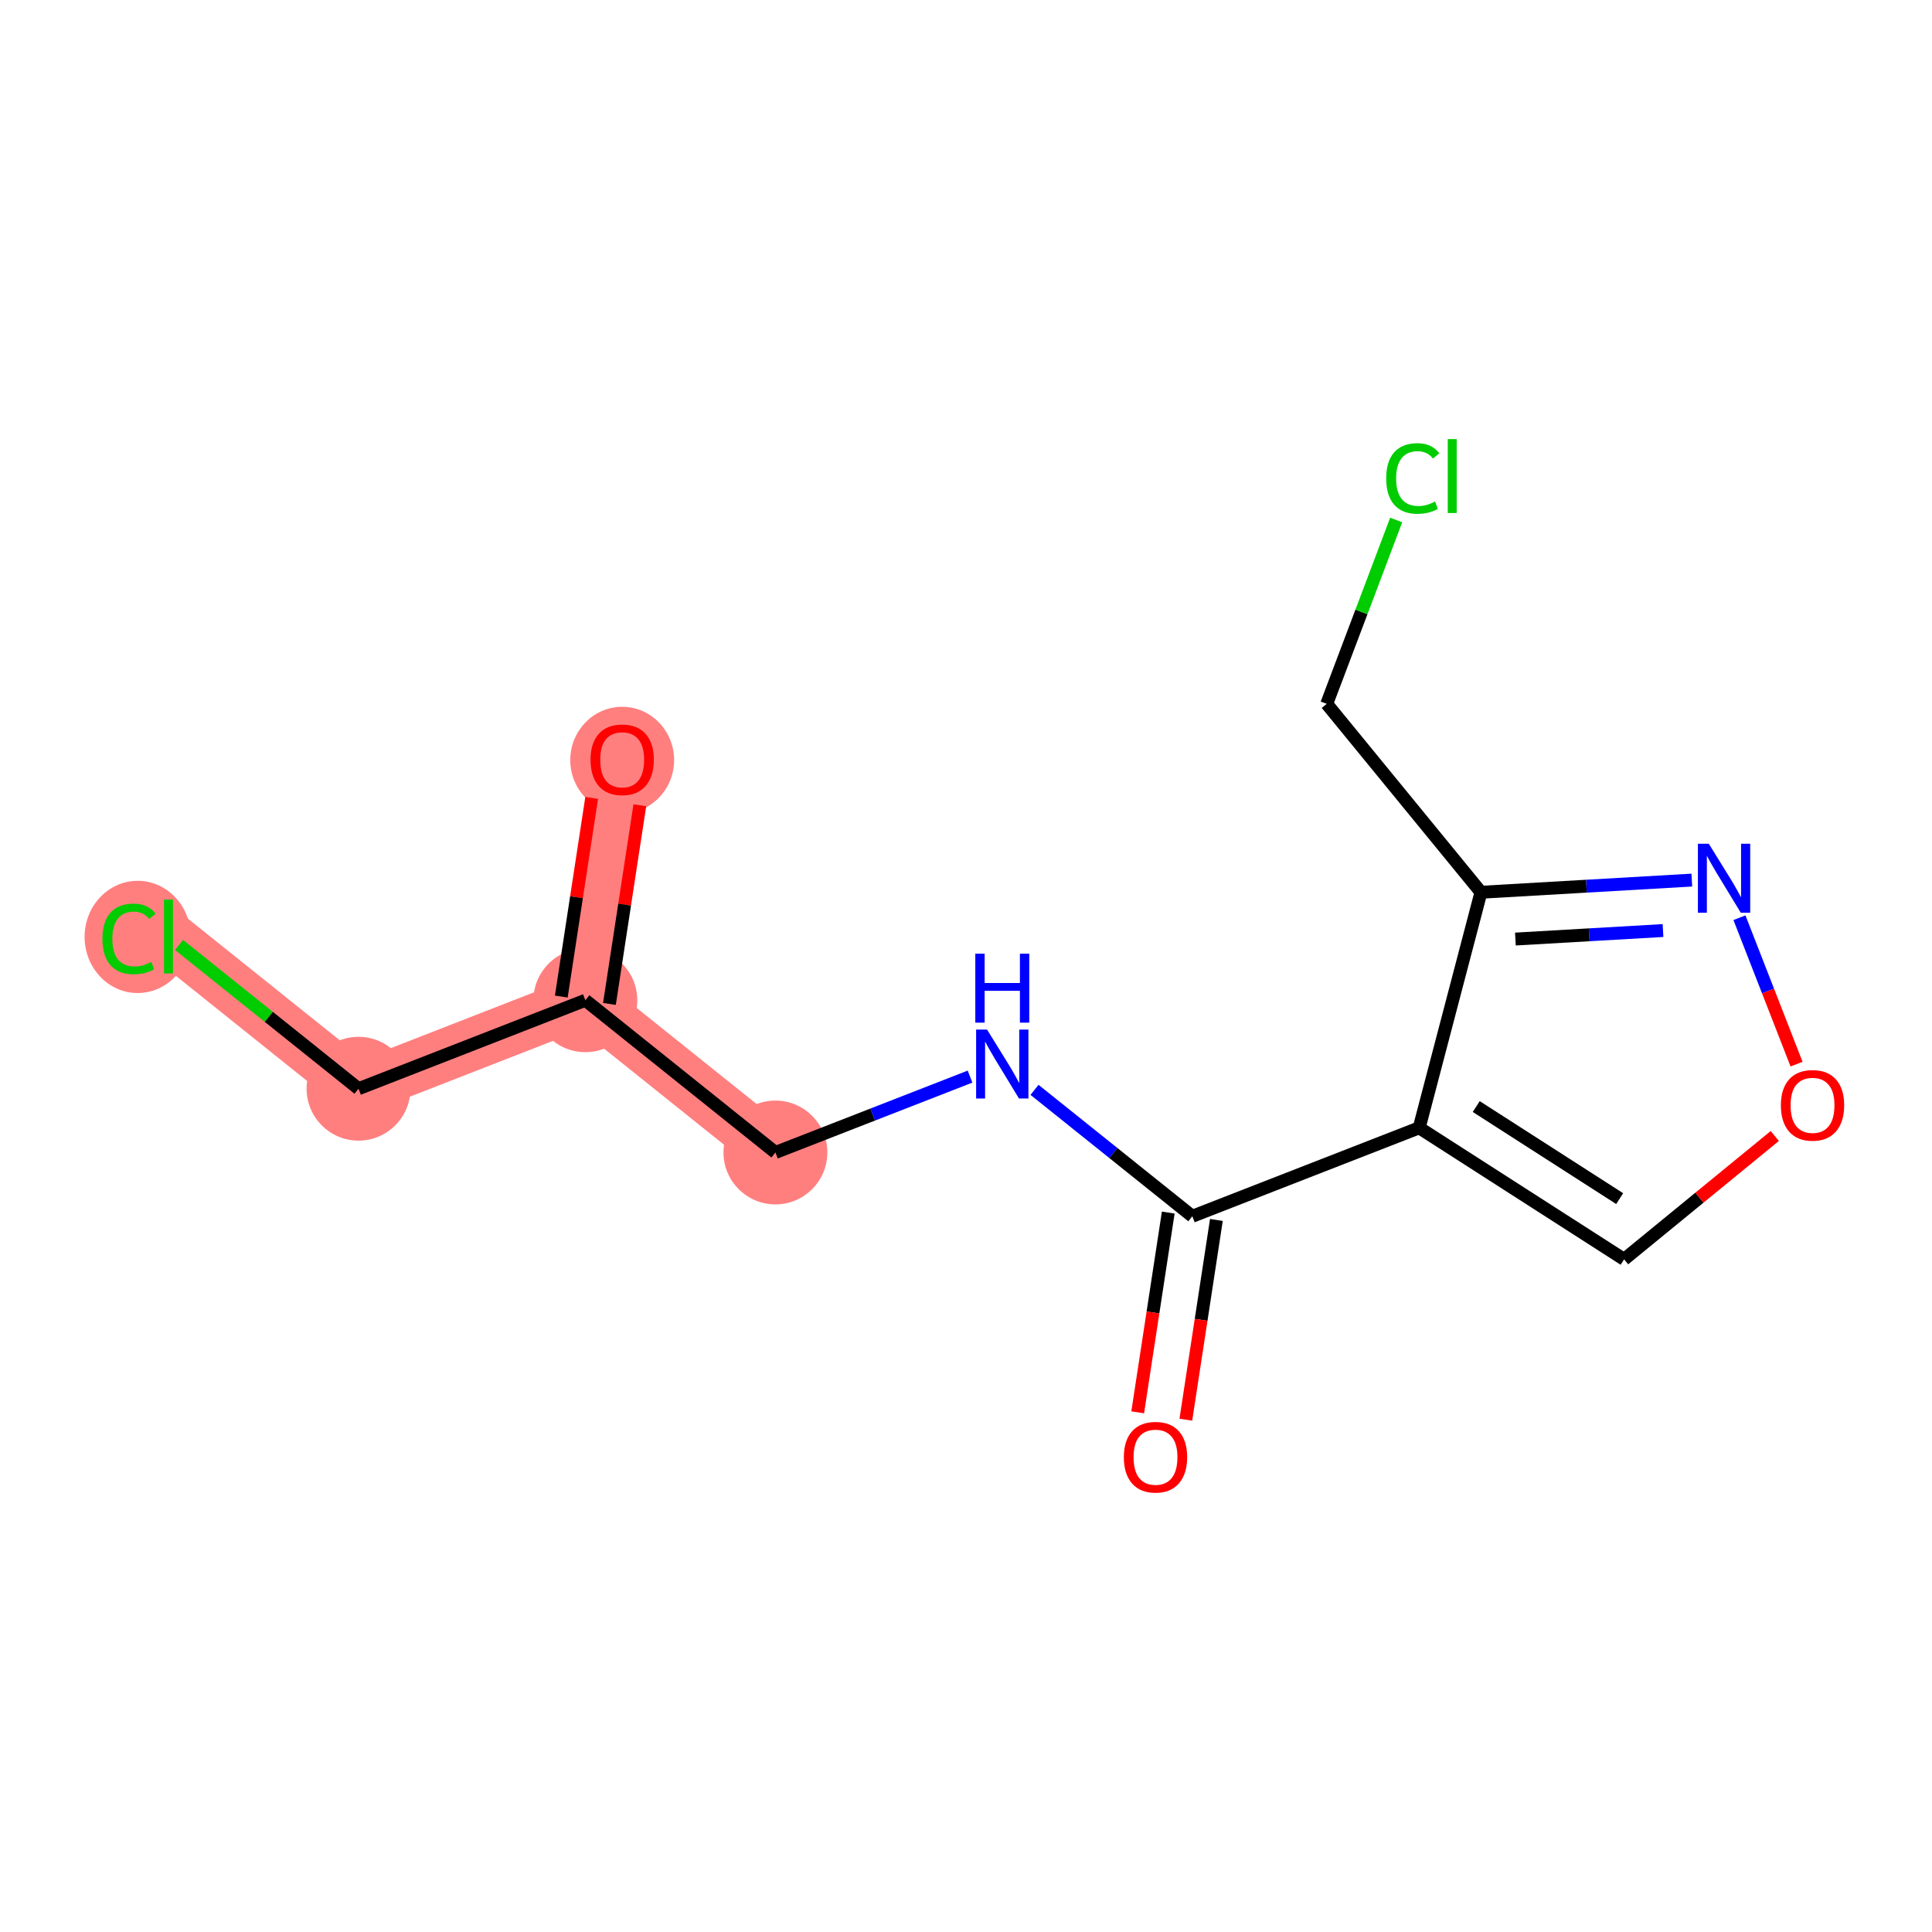 <?xml version='1.0' encoding='iso-8859-1'?>
<svg version='1.1' baseProfile='full'
              xmlns='http://www.w3.org/2000/svg'
                      xmlns:rdkit='http://www.rdkit.org/xml'
                      xmlns:xlink='http://www.w3.org/1999/xlink'
                  xml:space='preserve'
width='300px' height='300px' viewBox='0 0 300 300'>
<!-- END OF HEADER -->
<rect style='opacity:1.0;fill:#FFFFFF;stroke:none' width='300' height='300' x='0' y='0'> </rect>
<rect style='opacity:1.0;fill:#FFFFFF;stroke:none' width='300' height='300' x='0' y='0'> </rect>
<path d='M 96.613,117.943 L 90.896,155.319' style='fill:none;fill-rule:evenodd;stroke:#FF7F7F;stroke-width:8.1px;stroke-linecap:butt;stroke-linejoin:miter;stroke-opacity:1' />
<path d='M 90.896,155.319 L 55.669,169.056' style='fill:none;fill-rule:evenodd;stroke:#FF7F7F;stroke-width:8.1px;stroke-linecap:butt;stroke-linejoin:miter;stroke-opacity:1' />
<path d='M 90.896,155.319 L 120.406,178.958' style='fill:none;fill-rule:evenodd;stroke:#FF7F7F;stroke-width:8.1px;stroke-linecap:butt;stroke-linejoin:miter;stroke-opacity:1' />
<path d='M 55.669,169.056 L 26.159,145.417' style='fill:none;fill-rule:evenodd;stroke:#FF7F7F;stroke-width:8.1px;stroke-linecap:butt;stroke-linejoin:miter;stroke-opacity:1' />
<ellipse cx='96.613' cy='118.026' rx='7.562' ry='7.775'  style='fill:#FF7F7F;fill-rule:evenodd;stroke:#FF7F7F;stroke-width:1.0px;stroke-linecap:butt;stroke-linejoin:miter;stroke-opacity:1' />
<ellipse cx='90.896' cy='155.319' rx='7.562' ry='7.562'  style='fill:#FF7F7F;fill-rule:evenodd;stroke:#FF7F7F;stroke-width:1.0px;stroke-linecap:butt;stroke-linejoin:miter;stroke-opacity:1' />
<ellipse cx='55.669' cy='169.056' rx='7.562' ry='7.562'  style='fill:#FF7F7F;fill-rule:evenodd;stroke:#FF7F7F;stroke-width:1.0px;stroke-linecap:butt;stroke-linejoin:miter;stroke-opacity:1' />
<ellipse cx='21.379' cy='145.485' rx='7.743' ry='8.213'  style='fill:#FF7F7F;fill-rule:evenodd;stroke:#FF7F7F;stroke-width:1.0px;stroke-linecap:butt;stroke-linejoin:miter;stroke-opacity:1' />
<ellipse cx='120.406' cy='178.958' rx='7.562' ry='7.562'  style='fill:#FF7F7F;fill-rule:evenodd;stroke:#FF7F7F;stroke-width:1.0px;stroke-linecap:butt;stroke-linejoin:miter;stroke-opacity:1' />
<path class='bond-0 atom-0 atom-1' d='M 91.877,123.897 L 89.518,139.322' style='fill:none;fill-rule:evenodd;stroke:#FF0000;stroke-width:2.0px;stroke-linecap:butt;stroke-linejoin:miter;stroke-opacity:1' />
<path class='bond-0 atom-0 atom-1' d='M 89.518,139.322 L 87.158,154.747' style='fill:none;fill-rule:evenodd;stroke:#000000;stroke-width:2.0px;stroke-linecap:butt;stroke-linejoin:miter;stroke-opacity:1' />
<path class='bond-0 atom-0 atom-1' d='M 99.353,125.041 L 96.993,140.466' style='fill:none;fill-rule:evenodd;stroke:#FF0000;stroke-width:2.0px;stroke-linecap:butt;stroke-linejoin:miter;stroke-opacity:1' />
<path class='bond-0 atom-0 atom-1' d='M 96.993,140.466 L 94.633,155.891' style='fill:none;fill-rule:evenodd;stroke:#000000;stroke-width:2.0px;stroke-linecap:butt;stroke-linejoin:miter;stroke-opacity:1' />
<path class='bond-1 atom-1 atom-2' d='M 90.896,155.319 L 55.669,169.056' style='fill:none;fill-rule:evenodd;stroke:#000000;stroke-width:2.0px;stroke-linecap:butt;stroke-linejoin:miter;stroke-opacity:1' />
<path class='bond-3 atom-1 atom-4' d='M 90.896,155.319 L 120.406,178.958' style='fill:none;fill-rule:evenodd;stroke:#000000;stroke-width:2.0px;stroke-linecap:butt;stroke-linejoin:miter;stroke-opacity:1' />
<path class='bond-2 atom-2 atom-3' d='M 55.669,169.056 L 41.734,157.893' style='fill:none;fill-rule:evenodd;stroke:#000000;stroke-width:2.0px;stroke-linecap:butt;stroke-linejoin:miter;stroke-opacity:1' />
<path class='bond-2 atom-2 atom-3' d='M 41.734,157.893 L 27.799,146.731' style='fill:none;fill-rule:evenodd;stroke:#00CC00;stroke-width:2.0px;stroke-linecap:butt;stroke-linejoin:miter;stroke-opacity:1' />
<path class='bond-4 atom-4 atom-5' d='M 120.406,178.958 L 135.516,173.066' style='fill:none;fill-rule:evenodd;stroke:#000000;stroke-width:2.0px;stroke-linecap:butt;stroke-linejoin:miter;stroke-opacity:1' />
<path class='bond-4 atom-4 atom-5' d='M 135.516,173.066 L 150.627,167.174' style='fill:none;fill-rule:evenodd;stroke:#0000FF;stroke-width:2.0px;stroke-linecap:butt;stroke-linejoin:miter;stroke-opacity:1' />
<path class='bond-5 atom-5 atom-6' d='M 160.639,169.232 L 172.891,179.047' style='fill:none;fill-rule:evenodd;stroke:#0000FF;stroke-width:2.0px;stroke-linecap:butt;stroke-linejoin:miter;stroke-opacity:1' />
<path class='bond-5 atom-5 atom-6' d='M 172.891,179.047 L 185.143,188.861' style='fill:none;fill-rule:evenodd;stroke:#000000;stroke-width:2.0px;stroke-linecap:butt;stroke-linejoin:miter;stroke-opacity:1' />
<path class='bond-6 atom-6 atom-7' d='M 181.406,188.289 L 179.033,203.798' style='fill:none;fill-rule:evenodd;stroke:#000000;stroke-width:2.0px;stroke-linecap:butt;stroke-linejoin:miter;stroke-opacity:1' />
<path class='bond-6 atom-6 atom-7' d='M 179.033,203.798 L 176.661,219.306' style='fill:none;fill-rule:evenodd;stroke:#FF0000;stroke-width:2.0px;stroke-linecap:butt;stroke-linejoin:miter;stroke-opacity:1' />
<path class='bond-6 atom-6 atom-7' d='M 188.881,189.433 L 186.509,204.941' style='fill:none;fill-rule:evenodd;stroke:#000000;stroke-width:2.0px;stroke-linecap:butt;stroke-linejoin:miter;stroke-opacity:1' />
<path class='bond-6 atom-6 atom-7' d='M 186.509,204.941 L 184.136,220.449' style='fill:none;fill-rule:evenodd;stroke:#FF0000;stroke-width:2.0px;stroke-linecap:butt;stroke-linejoin:miter;stroke-opacity:1' />
<path class='bond-7 atom-6 atom-8' d='M 185.143,188.861 L 220.371,175.124' style='fill:none;fill-rule:evenodd;stroke:#000000;stroke-width:2.0px;stroke-linecap:butt;stroke-linejoin:miter;stroke-opacity:1' />
<path class='bond-8 atom-8 atom-9' d='M 220.371,175.124 L 252.19,195.55' style='fill:none;fill-rule:evenodd;stroke:#000000;stroke-width:2.0px;stroke-linecap:butt;stroke-linejoin:miter;stroke-opacity:1' />
<path class='bond-8 atom-8 atom-9' d='M 229.229,171.824 L 251.502,186.122' style='fill:none;fill-rule:evenodd;stroke:#000000;stroke-width:2.0px;stroke-linecap:butt;stroke-linejoin:miter;stroke-opacity:1' />
<path class='bond-14 atom-12 atom-8' d='M 229.963,138.551 L 220.371,175.124' style='fill:none;fill-rule:evenodd;stroke:#000000;stroke-width:2.0px;stroke-linecap:butt;stroke-linejoin:miter;stroke-opacity:1' />
<path class='bond-9 atom-9 atom-10' d='M 252.19,195.55 L 263.889,185.973' style='fill:none;fill-rule:evenodd;stroke:#000000;stroke-width:2.0px;stroke-linecap:butt;stroke-linejoin:miter;stroke-opacity:1' />
<path class='bond-9 atom-9 atom-10' d='M 263.889,185.973 L 275.588,176.397' style='fill:none;fill-rule:evenodd;stroke:#FF0000;stroke-width:2.0px;stroke-linecap:butt;stroke-linejoin:miter;stroke-opacity:1' />
<path class='bond-10 atom-10 atom-11' d='M 278.968,165.239 L 274.535,153.87' style='fill:none;fill-rule:evenodd;stroke:#FF0000;stroke-width:2.0px;stroke-linecap:butt;stroke-linejoin:miter;stroke-opacity:1' />
<path class='bond-10 atom-10 atom-11' d='M 274.535,153.87 L 270.101,142.501' style='fill:none;fill-rule:evenodd;stroke:#0000FF;stroke-width:2.0px;stroke-linecap:butt;stroke-linejoin:miter;stroke-opacity:1' />
<path class='bond-11 atom-11 atom-12' d='M 262.705,136.661 L 246.334,137.606' style='fill:none;fill-rule:evenodd;stroke:#0000FF;stroke-width:2.0px;stroke-linecap:butt;stroke-linejoin:miter;stroke-opacity:1' />
<path class='bond-11 atom-11 atom-12' d='M 246.334,137.606 L 229.963,138.551' style='fill:none;fill-rule:evenodd;stroke:#000000;stroke-width:2.0px;stroke-linecap:butt;stroke-linejoin:miter;stroke-opacity:1' />
<path class='bond-11 atom-11 atom-12' d='M 258.23,144.494 L 246.77,145.155' style='fill:none;fill-rule:evenodd;stroke:#0000FF;stroke-width:2.0px;stroke-linecap:butt;stroke-linejoin:miter;stroke-opacity:1' />
<path class='bond-11 atom-11 atom-12' d='M 246.77,145.155 L 235.31,145.817' style='fill:none;fill-rule:evenodd;stroke:#000000;stroke-width:2.0px;stroke-linecap:butt;stroke-linejoin:miter;stroke-opacity:1' />
<path class='bond-12 atom-12 atom-13' d='M 229.963,138.551 L 206.013,109.292' style='fill:none;fill-rule:evenodd;stroke:#000000;stroke-width:2.0px;stroke-linecap:butt;stroke-linejoin:miter;stroke-opacity:1' />
<path class='bond-13 atom-13 atom-14' d='M 206.013,109.292 L 211.406,95.017' style='fill:none;fill-rule:evenodd;stroke:#000000;stroke-width:2.0px;stroke-linecap:butt;stroke-linejoin:miter;stroke-opacity:1' />
<path class='bond-13 atom-13 atom-14' d='M 211.406,95.017 L 216.799,80.743' style='fill:none;fill-rule:evenodd;stroke:#00CC00;stroke-width:2.0px;stroke-linecap:butt;stroke-linejoin:miter;stroke-opacity:1' />
<path  class='atom-0' d='M 91.698 117.973
Q 91.698 115.402, 92.968 113.965
Q 94.239 112.528, 96.613 112.528
Q 98.988 112.528, 100.258 113.965
Q 101.529 115.402, 101.529 117.973
Q 101.529 120.575, 100.243 122.057
Q 98.957 123.524, 96.613 123.524
Q 94.254 123.524, 92.968 122.057
Q 91.698 120.59, 91.698 117.973
M 96.613 122.314
Q 98.247 122.314, 99.124 121.225
Q 100.016 120.121, 100.016 117.973
Q 100.016 115.871, 99.124 114.812
Q 98.247 113.738, 96.613 113.738
Q 94.98 113.738, 94.087 114.797
Q 93.21 115.856, 93.21 117.973
Q 93.21 120.136, 94.087 121.225
Q 94.98 122.314, 96.613 122.314
' fill='#FF0000'/>
<path  class='atom-3' d='M 15.904 145.787
Q 15.904 143.125, 17.144 141.734
Q 18.4 140.327, 20.774 140.327
Q 22.982 140.327, 24.162 141.885
L 23.164 142.702
Q 22.302 141.567, 20.774 141.567
Q 19.156 141.567, 18.294 142.656
Q 17.447 143.73, 17.447 145.787
Q 17.447 147.905, 18.324 148.993
Q 19.216 150.082, 20.941 150.082
Q 22.12 150.082, 23.497 149.372
L 23.92 150.506
Q 23.36 150.869, 22.514 151.081
Q 21.667 151.292, 20.729 151.292
Q 18.4 151.292, 17.144 149.871
Q 15.904 148.449, 15.904 145.787
' fill='#00CC00'/>
<path  class='atom-3' d='M 25.463 139.677
L 26.854 139.677
L 26.854 151.156
L 25.463 151.156
L 25.463 139.677
' fill='#00CC00'/>
<path  class='atom-5' d='M 153.266 159.868
L 156.775 165.539
Q 157.123 166.099, 157.683 167.112
Q 158.242 168.126, 158.272 168.186
L 158.272 159.868
L 159.694 159.868
L 159.694 170.576
L 158.227 170.576
L 154.461 164.375
Q 154.022 163.649, 153.554 162.817
Q 153.1 161.985, 152.964 161.728
L 152.964 170.576
L 151.572 170.576
L 151.572 159.868
L 153.266 159.868
' fill='#0000FF'/>
<path  class='atom-5' d='M 151.444 148.089
L 152.896 148.089
L 152.896 152.641
L 158.371 152.641
L 158.371 148.089
L 159.823 148.089
L 159.823 158.797
L 158.371 158.797
L 158.371 153.851
L 152.896 153.851
L 152.896 158.797
L 151.444 158.797
L 151.444 148.089
' fill='#0000FF'/>
<path  class='atom-7' d='M 174.511 226.267
Q 174.511 223.696, 175.781 222.26
Q 177.051 220.823, 179.426 220.823
Q 181.801 220.823, 183.071 222.26
Q 184.341 223.696, 184.341 226.267
Q 184.341 228.869, 183.056 230.351
Q 181.77 231.818, 179.426 231.818
Q 177.067 231.818, 175.781 230.351
Q 174.511 228.884, 174.511 226.267
M 179.426 230.608
Q 181.059 230.608, 181.937 229.519
Q 182.829 228.415, 182.829 226.267
Q 182.829 224.165, 181.937 223.106
Q 181.059 222.033, 179.426 222.033
Q 177.793 222.033, 176.9 223.091
Q 176.023 224.15, 176.023 226.267
Q 176.023 228.43, 176.9 229.519
Q 177.793 230.608, 179.426 230.608
' fill='#FF0000'/>
<path  class='atom-10' d='M 276.533 171.629
Q 276.533 169.058, 277.803 167.622
Q 279.074 166.185, 281.448 166.185
Q 283.823 166.185, 285.093 167.622
Q 286.364 169.058, 286.364 171.629
Q 286.364 174.231, 285.078 175.713
Q 283.792 177.18, 281.448 177.18
Q 279.089 177.18, 277.803 175.713
Q 276.533 174.246, 276.533 171.629
M 281.448 175.97
Q 283.082 175.97, 283.959 174.881
Q 284.851 173.777, 284.851 171.629
Q 284.851 169.527, 283.959 168.469
Q 283.082 167.395, 281.448 167.395
Q 279.815 167.395, 278.922 168.453
Q 278.045 169.512, 278.045 171.629
Q 278.045 173.792, 278.922 174.881
Q 279.815 175.97, 281.448 175.97
' fill='#FF0000'/>
<path  class='atom-11' d='M 265.344 131.018
L 268.853 136.69
Q 269.201 137.249, 269.761 138.262
Q 270.32 139.276, 270.351 139.336
L 270.351 131.018
L 271.772 131.018
L 271.772 141.726
L 270.305 141.726
L 266.539 135.525
Q 266.101 134.799, 265.632 133.967
Q 265.178 133.135, 265.042 132.878
L 265.042 141.726
L 263.651 141.726
L 263.651 131.018
L 265.344 131.018
' fill='#0000FF'/>
<path  class='atom-14' d='M 215.247 74.292
Q 215.247 71.63, 216.488 70.239
Q 217.743 68.832, 220.117 68.832
Q 222.326 68.832, 223.505 70.39
L 222.507 71.207
Q 221.645 70.072, 220.117 70.072
Q 218.499 70.072, 217.637 71.161
Q 216.79 72.235, 216.79 74.292
Q 216.79 76.409, 217.667 77.499
Q 218.56 78.588, 220.284 78.588
Q 221.464 78.588, 222.84 77.877
L 223.263 79.011
Q 222.704 79.374, 221.857 79.586
Q 221.01 79.797, 220.072 79.797
Q 217.743 79.797, 216.488 78.376
Q 215.247 76.954, 215.247 74.292
' fill='#00CC00'/>
<path  class='atom-14' d='M 224.806 68.182
L 226.197 68.182
L 226.197 79.661
L 224.806 79.661
L 224.806 68.182
' fill='#00CC00'/>
</svg>
